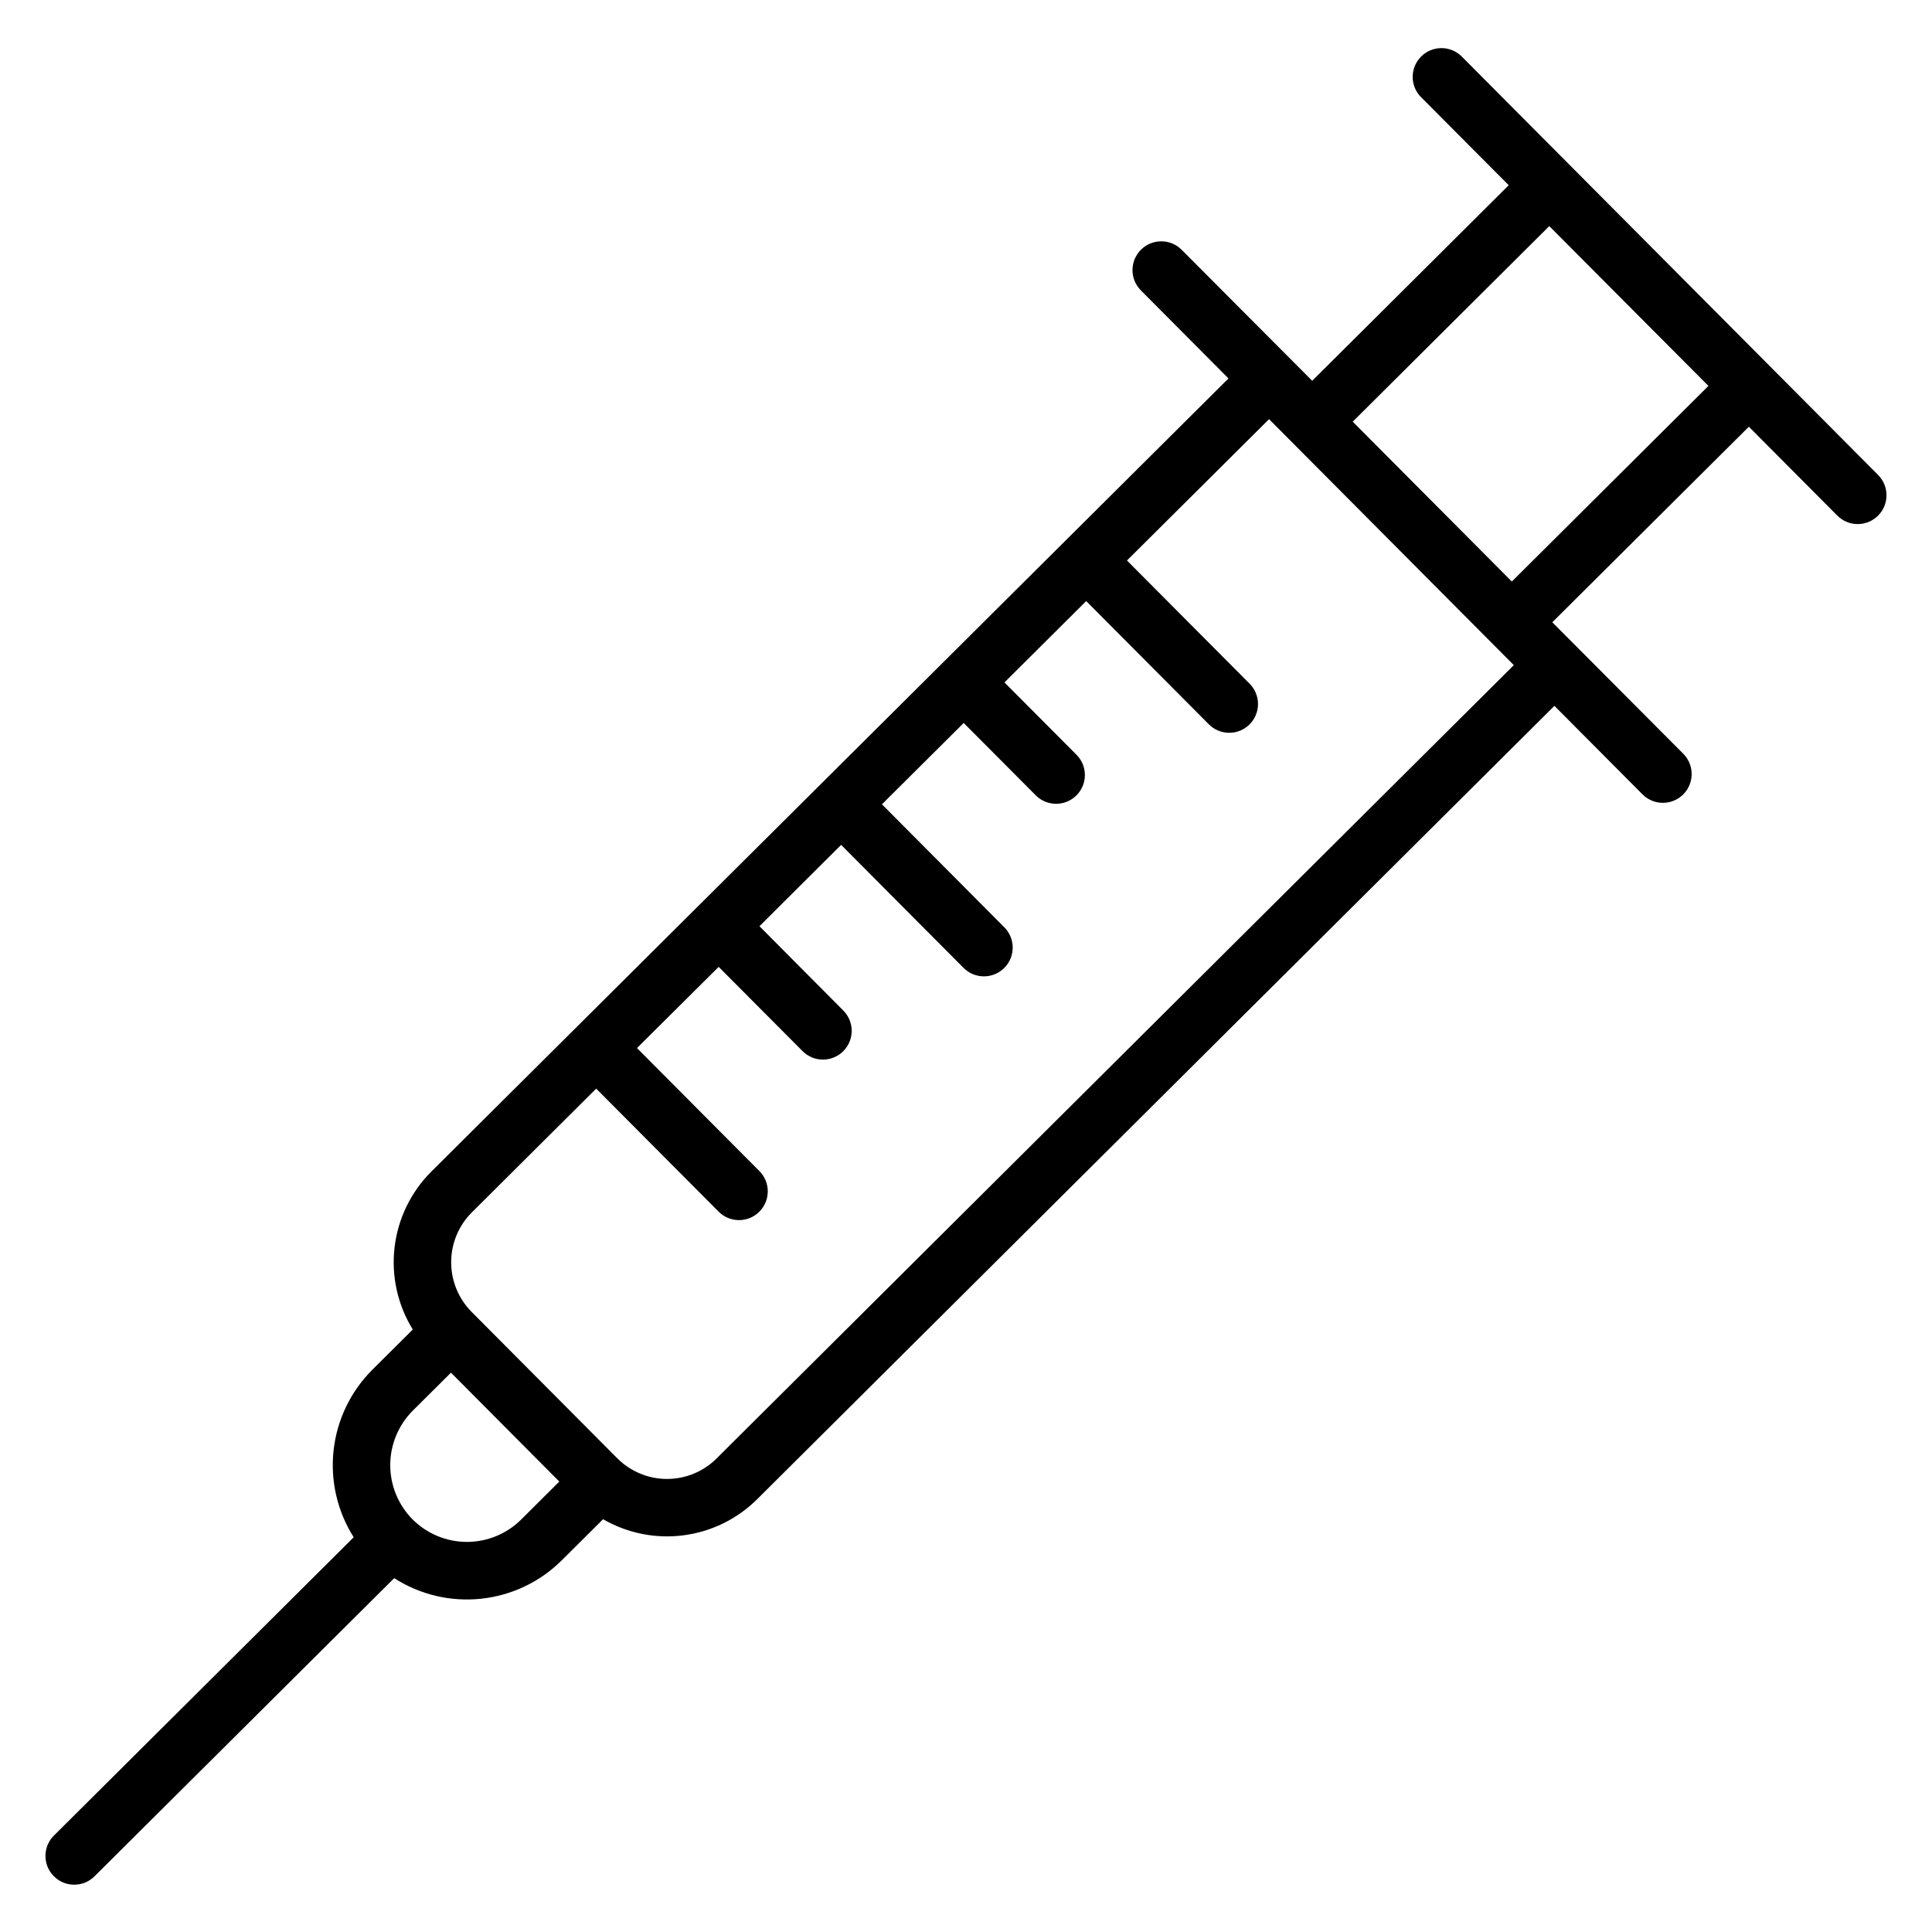<?xml version="1.0" encoding="UTF-8"?>
<!-- The Best Svg Icon site in the world: iconSvg.co, Visit us! https://iconsvg.co -->
<svg fill="#000000" width="800px" height="800px" version="1.1" viewBox="144 144 512 512" xmlns="http://www.w3.org/2000/svg">
 <path d="m544.64 298.1-42.156-42.352 52.09-51.828 42.176 42.352-52.09 51.828zm-210.76 232.43 211.3-210.26-64.867-65.188-37.652 37.453 32.445 32.598c1.453 1.426 2.273 3.375 2.281 5.414 0.008 2.039-0.805 3.992-2.25 5.43-1.441 1.438-3.402 2.238-5.441 2.219-2.035-0.016-3.981-0.848-5.402-2.309l-32.441-32.598-21.66 21.559 19.09 19.172 0.004-0.004c2.969 2.984 2.957 7.812-0.027 10.777-2.984 2.969-7.812 2.957-10.781-0.027l-19.09-19.172-21.668 21.555 32.441 32.598h-0.004c2.969 2.984 2.957 7.809-0.027 10.777s-7.812 2.957-10.781-0.027l-32.441-32.598-21.645 21.555 22.145 22.273c1.461 1.426 2.289 3.379 2.301 5.418 0.008 2.039-0.801 4-2.246 5.438-1.445 1.441-3.41 2.242-5.449 2.219-2.043-0.02-3.988-0.855-5.406-2.324l-22.152-22.246-21.648 21.516 32.441 32.598c2.969 2.984 2.953 7.812-0.031 10.781s-7.809 2.953-10.777-0.031l-32.445-32.598-32.992 32.836c-3.473 3.488-5.43 8.207-5.441 13.129-0.012 4.922 1.918 9.648 5.371 13.156l38.66 38.852h0.004c3.477 3.488 8.199 5.453 13.125 5.465 4.93 0.012 9.66-1.93 13.156-5.402zm-80.566 16.105c-3.789-3.836-5.906-9.016-5.894-14.406 0.016-5.391 2.156-10.559 5.961-14.379l10.133-10.078 28.711 28.859-10.129 10.078h0.004c-3.832 3.801-9.012 5.926-14.41 5.914-5.394-0.016-10.566-2.172-14.375-5.992zm388.41-276.76-110.54-111.09c-3-2.785-7.664-2.703-10.562 0.188-2.902 2.887-3.008 7.547-0.238 10.562l23.445 23.551-52.082 51.828-34.648-34.773c-2.977-2.93-7.758-2.918-10.723 0.027-2.965 2.945-3.008 7.727-0.094 10.723l23.277 23.398-107.98 107.45-32.465 32.297-32.457 32.297-38.387 38.184c-5.402 5.406-8.82 12.473-9.707 20.062-0.887 7.59 0.816 15.258 4.828 21.758l-10.75 10.691c-5.734 5.738-9.344 13.258-10.234 21.32-0.895 8.062 0.988 16.191 5.328 23.043l-79.441 79.047c-2.984 2.965-2.996 7.793-0.027 10.777s7.793 2.996 10.777 0.027l79.426-79.02v0.004c6.832 4.387 14.957 6.312 23.031 5.453 8.074-0.859 15.613-4.449 21.367-10.176l10.953-10.898c6.445 3.727 13.934 5.227 21.316 4.266 7.379-0.957 14.238-4.32 19.52-9.566l211.28-210.25 23.281 23.395c1.422 1.461 3.367 2.293 5.406 2.309 2.035 0.016 3.996-0.785 5.441-2.223 1.441-1.438 2.25-3.394 2.242-5.43-0.004-2.039-0.828-3.988-2.281-5.418l-34.648-34.781 52.09-51.824 23.441 23.559v-0.004c2.973 2.984 7.801 2.996 10.785 0.023s2.996-7.805 0.023-10.789z" fill-rule="evenodd"/>
</svg>